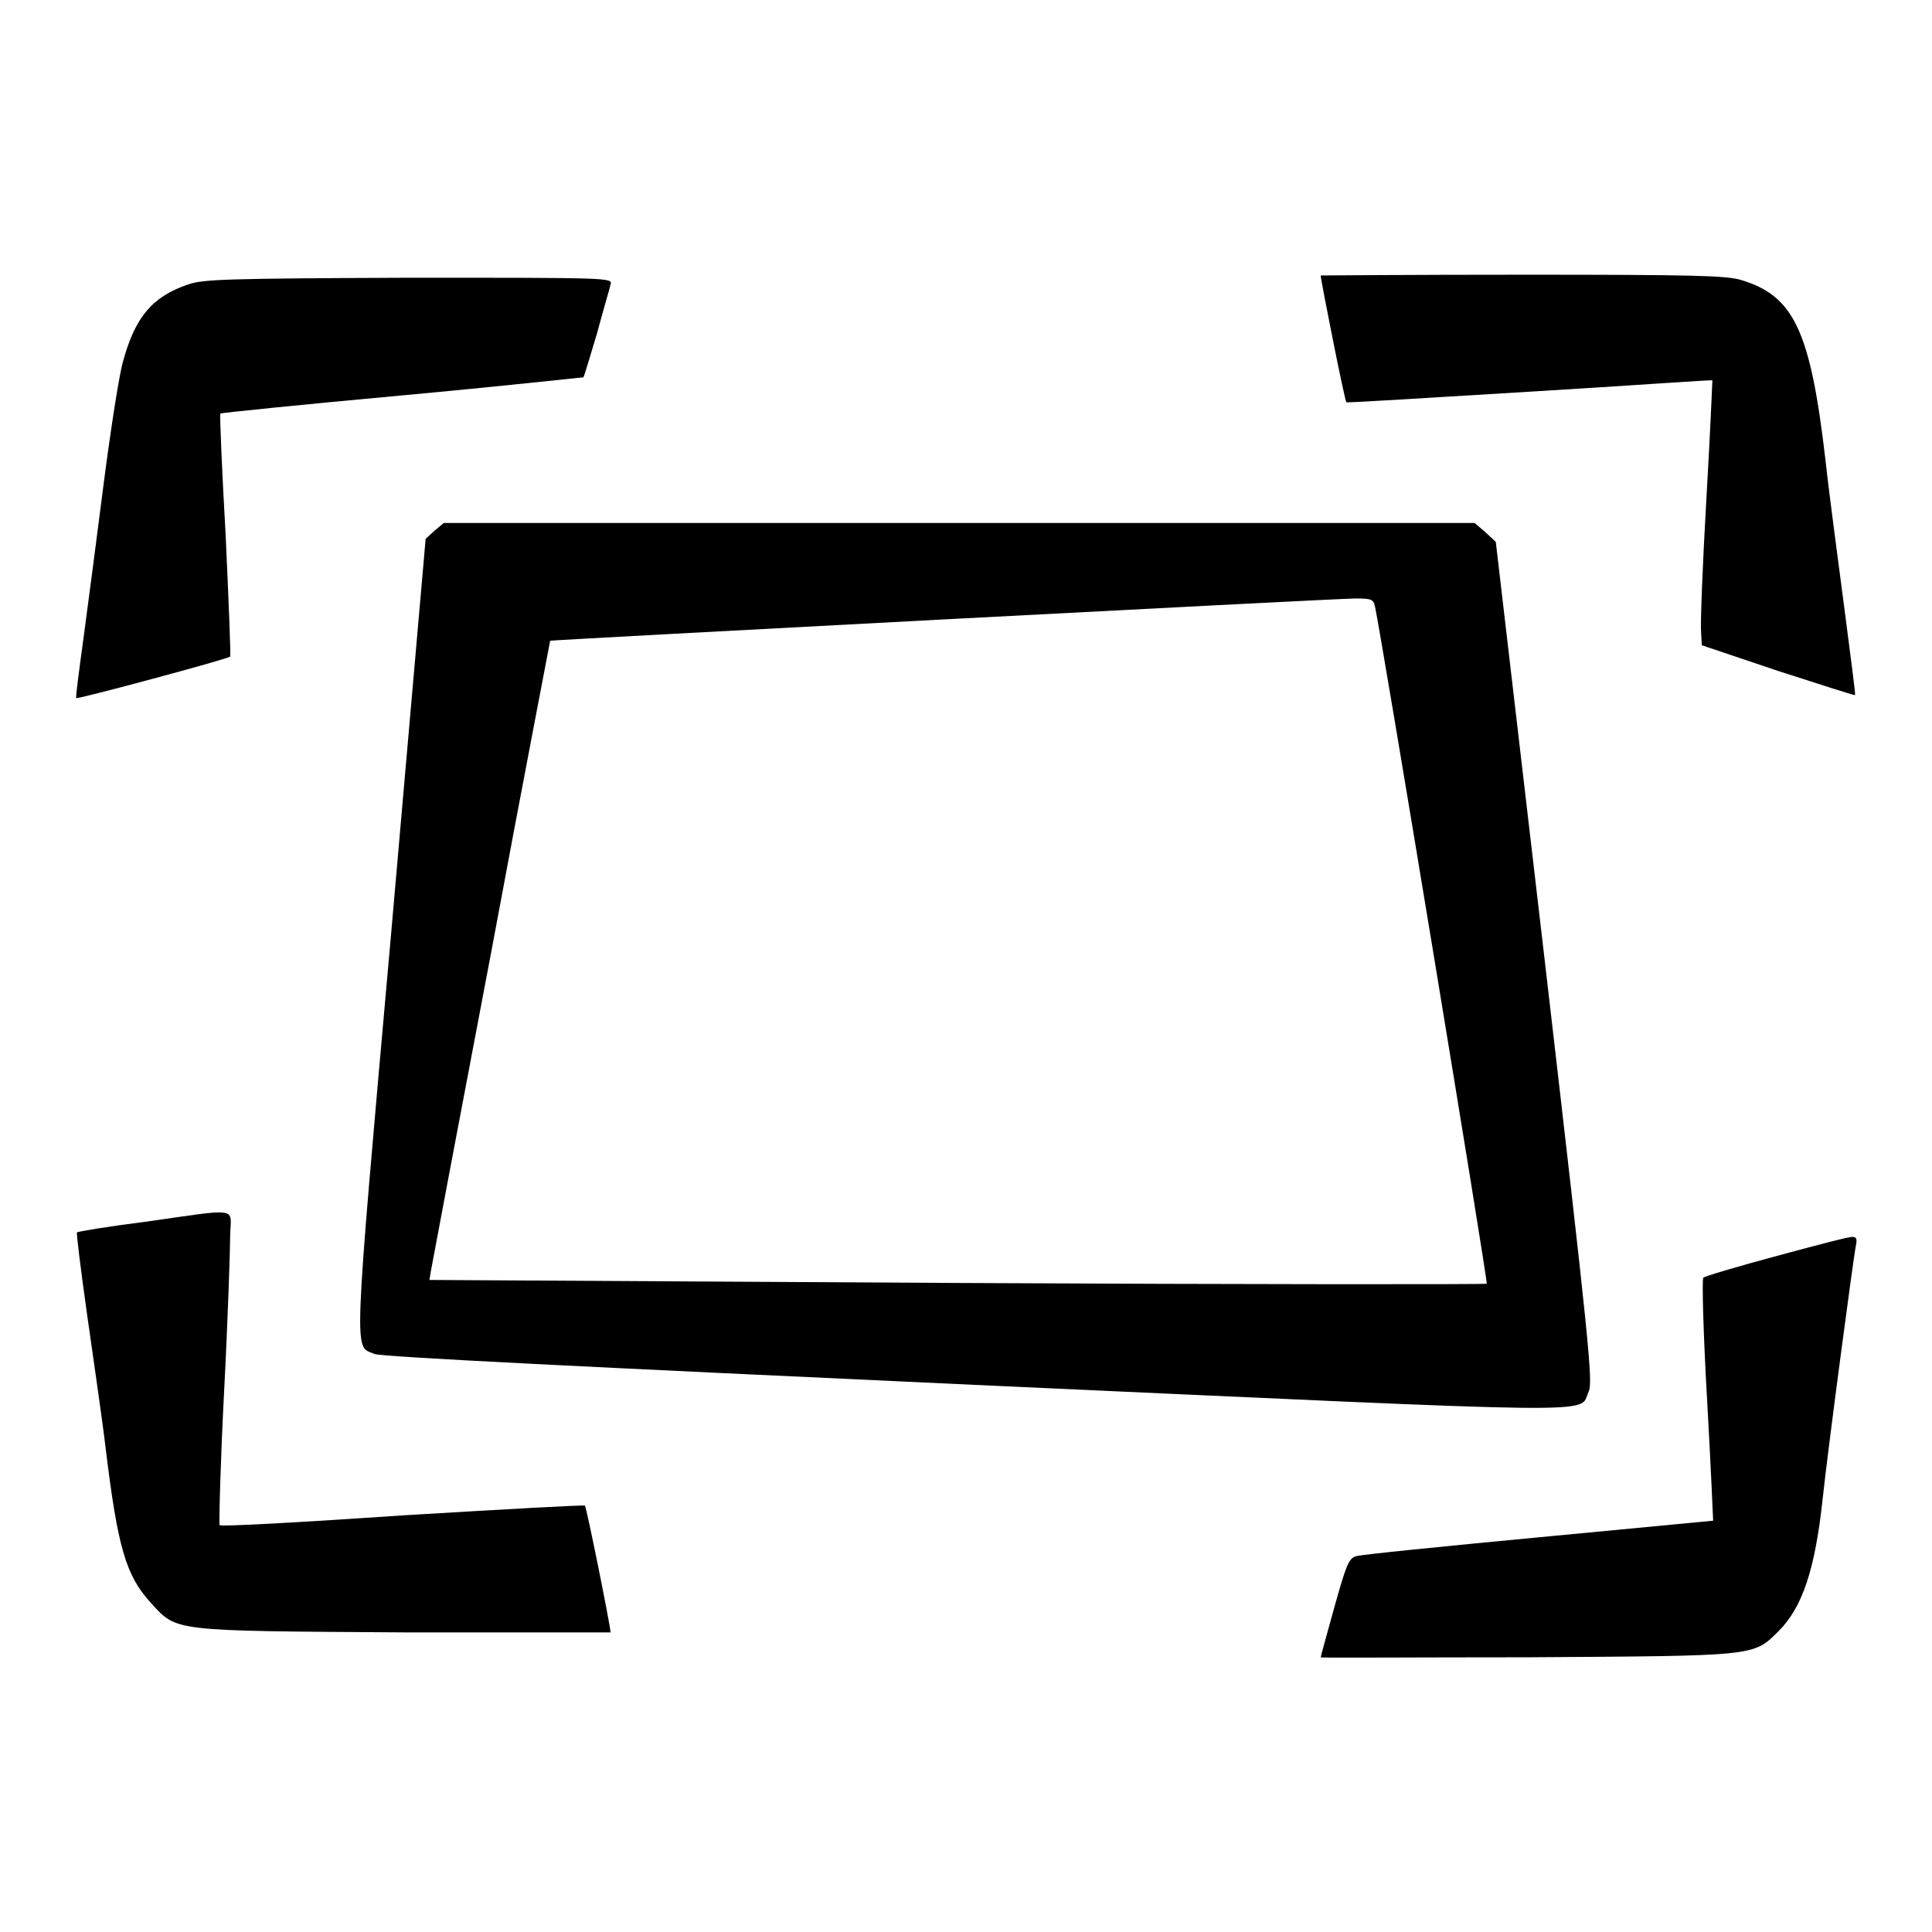 <?xml version="1.0" encoding="utf-8"?>
<!-- Svg Vector Icons : http://www.onlinewebfonts.com/icon -->
<!DOCTYPE svg PUBLIC "-//W3C//DTD SVG 1.1//EN" "http://www.w3.org/Graphics/SVG/1.1/DTD/svg11.dtd">
<svg version="1.1" xmlns="http://www.w3.org/2000/svg" xmlns:xlink="http://www.w3.org/1999/xlink" x="0px" y="0px" viewBox="0 0 256 256" enable-background="new 0 0 256 256" xml:space="preserve">
<g><g><g><path fill="#000000" d="M175,36.5c0,0.6,3.2,16.7,3.4,16.8c0.1,0.1,11-0.6,24.3-1.4s24.2-1.6,24.2-1.5c0,0.1-0.3,7.2-0.8,15.8c-0.5,8.6-0.8,16.5-0.7,17.5l0.1,1.8l10.1,3.4c5.6,1.8,10.2,3.3,10.2,3.2c0.1,0-0.6-5.2-1.4-11.4c-0.8-6.2-2-15-2.5-19.6c-2-17.3-4.2-21.9-11.2-24c-1.9-0.6-6.7-0.7-29-0.7C187,36.4,175,36.5,175,36.5z"/><path fill="#000000" d="M24.9,37.7c-4.7,1.6-7,4.3-8.6,10.2c-0.5,1.7-1.6,8.8-2.5,15.7c-0.9,7-2.1,16.3-2.7,20.7c-0.6,4.4-1.1,8.1-1,8.2c0.1,0.2,20.2-5.2,20.4-5.5c0.1-0.1-0.2-7.3-0.6-16.1c-0.5-8.7-0.8-16-0.7-16.1c0.1-0.1,10.9-1.2,24-2.4s23.9-2.4,24.1-2.4c0.1-0.1,0.9-2.8,1.8-5.8c0.8-3,1.7-6,1.8-6.5c0.3-0.9,0-0.9-26.6-0.9C29.8,36.9,26.9,37,24.9,37.7z"/><path fill="#000000" d="M57.6,70.3l-1.2,1.1l-4.6,52.6c-5.1,57.4-4.9,54.2-2.2,55.4c0.7,0.4,29.7,1.8,79.5,4.1c85.9,3.9,80,3.9,81.4,0.9c0.6-1.2,0.1-6.2-5.8-57l-6.5-55.6l-1.4-1.3l-1.4-1.2h-68.3H58.8L57.6,70.3z M182.2,80.4c0.8,3.6,15,89.6,14.8,89.7c-0.1,0.1-31.7,0.1-70.2-0.1l-69.9-0.4l0.2-1.2c0.1-0.6,3.7-19.7,8-42.3c4.2-22.6,7.8-41.1,7.8-41.2c0.1-0.1,102.2-5.5,106.7-5.6C181.7,79.3,182,79.4,182.2,80.4z"/><path fill="#000000" d="M19.2,161.9c-4.8,0.6-9,1.3-9,1.4c-0.1,0.1,0.5,4.9,1.3,10.6c0.8,5.7,2,13.8,2.5,18c1.6,13.2,2.7,16.9,6,20.5c3.5,3.8,2.5,3.7,33.6,3.9c15,0,27.3,0,27.3,0c0-0.8-3.2-16.7-3.4-16.8c-0.2-0.1-11,0.5-24.2,1.3c-13.1,0.9-24,1.5-24.2,1.3c-0.1-0.1,0.1-8.2,0.6-17.8c0.5-9.6,0.8-18.9,0.8-20.7C30.6,159.9,31.9,160.1,19.2,161.9z"/><path fill="#000000" d="M235.5,166.4c-5.2,1.4-9.6,2.7-9.8,2.9c-0.2,0.2,0,7.5,0.5,16.2c0.5,8.8,0.8,16,0.8,16c0,0-10.4,1-23.1,2.2c-12.7,1.2-23.6,2.3-24.2,2.5c-1,0.3-1.3,1.1-2.9,6.8c-1,3.6-1.8,6.5-1.8,6.6c0,0.1,12.3,0,27.4,0c30.5-0.2,29.9-0.1,33.3-3.5c3.1-3.1,4.8-8.1,5.8-17.4c0.7-6.6,4.1-32.1,4.4-33.6c0.2-0.9,0.1-1.2-0.4-1.2C245.2,163.8,240.7,165,235.5,166.4z"/></g></g></g>
</svg>